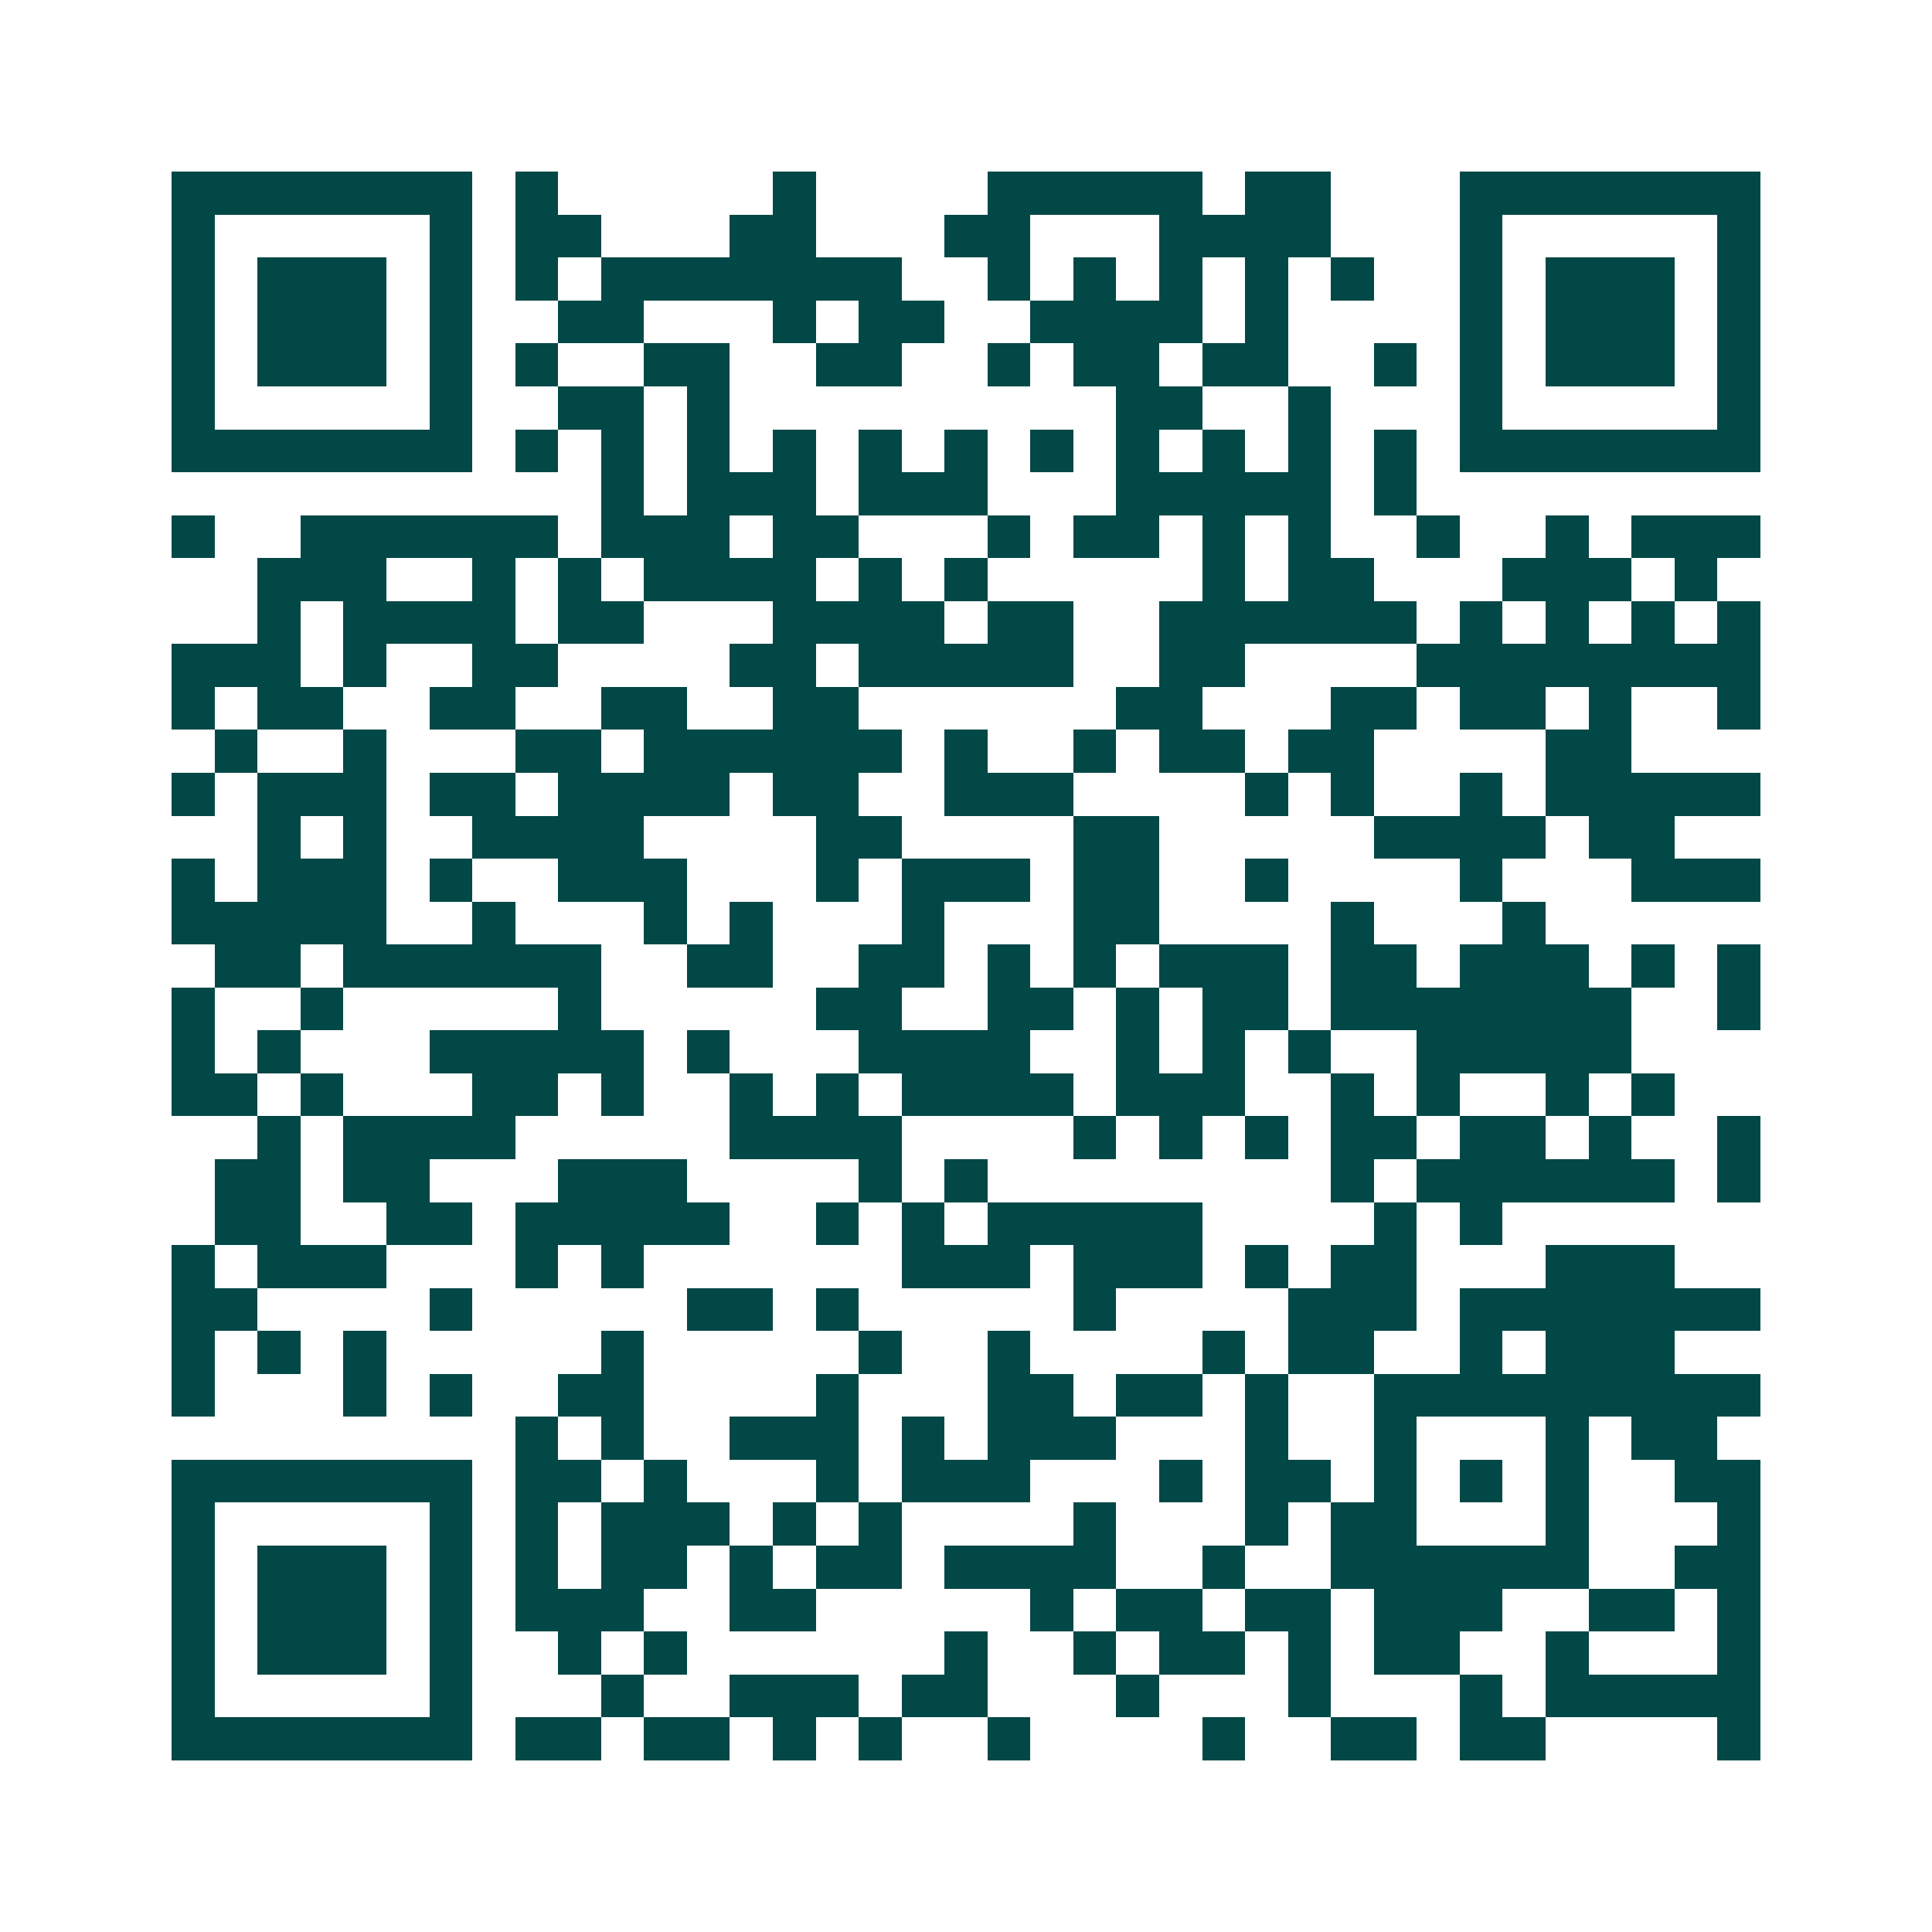 <svg xmlns="http://www.w3.org/2000/svg" width="200" height="200" viewBox="0 0 45 45" shape-rendering="crispEdges"><path fill="#ffffff" d="M0 0h45v45H0z"/><path stroke="#014847" d="M4 4.5h7m1 0h1m5 0h1m4 0h5m1 0h2m3 0h7M4 5.5h1m5 0h1m1 0h2m3 0h2m3 0h2m3 0h4m3 0h1m5 0h1M4 6.5h1m1 0h3m1 0h1m1 0h1m1 0h7m2 0h1m1 0h1m1 0h1m1 0h1m1 0h1m2 0h1m1 0h3m1 0h1M4 7.5h1m1 0h3m1 0h1m2 0h2m3 0h1m1 0h2m2 0h4m1 0h1m4 0h1m1 0h3m1 0h1M4 8.5h1m1 0h3m1 0h1m1 0h1m2 0h2m2 0h2m2 0h1m1 0h2m1 0h2m2 0h1m1 0h1m1 0h3m1 0h1M4 9.5h1m5 0h1m2 0h2m1 0h1m9 0h2m2 0h1m3 0h1m5 0h1M4 10.5h7m1 0h1m1 0h1m1 0h1m1 0h1m1 0h1m1 0h1m1 0h1m1 0h1m1 0h1m1 0h1m1 0h1m1 0h7M14 11.5h1m1 0h3m1 0h3m3 0h5m1 0h1M4 12.5h1m2 0h6m1 0h3m1 0h2m3 0h1m1 0h2m1 0h1m1 0h1m2 0h1m2 0h1m1 0h3M6 13.5h3m2 0h1m1 0h1m1 0h4m1 0h1m1 0h1m5 0h1m1 0h2m3 0h3m1 0h1M6 14.5h1m1 0h4m1 0h2m3 0h4m1 0h2m2 0h6m1 0h1m1 0h1m1 0h1m1 0h1M4 15.5h3m1 0h1m2 0h2m4 0h2m1 0h5m2 0h2m4 0h8M4 16.5h1m1 0h2m2 0h2m2 0h2m2 0h2m6 0h2m3 0h2m1 0h2m1 0h1m2 0h1M5 17.5h1m2 0h1m3 0h2m1 0h6m1 0h1m2 0h1m1 0h2m1 0h2m4 0h2M4 18.5h1m1 0h3m1 0h2m1 0h4m1 0h2m2 0h3m4 0h1m1 0h1m2 0h1m1 0h5M6 19.5h1m1 0h1m2 0h4m4 0h2m4 0h2m5 0h4m1 0h2M4 20.5h1m1 0h3m1 0h1m2 0h3m3 0h1m1 0h3m1 0h2m2 0h1m4 0h1m3 0h3M4 21.5h5m2 0h1m3 0h1m1 0h1m3 0h1m3 0h2m4 0h1m3 0h1M5 22.5h2m1 0h6m2 0h2m2 0h2m1 0h1m1 0h1m1 0h3m1 0h2m1 0h3m1 0h1m1 0h1M4 23.5h1m2 0h1m5 0h1m5 0h2m2 0h2m1 0h1m1 0h2m1 0h7m2 0h1M4 24.5h1m1 0h1m3 0h5m1 0h1m3 0h4m2 0h1m1 0h1m1 0h1m2 0h5M4 25.5h2m1 0h1m3 0h2m1 0h1m2 0h1m1 0h1m1 0h4m1 0h3m2 0h1m1 0h1m2 0h1m1 0h1M6 26.5h1m1 0h4m5 0h4m4 0h1m1 0h1m1 0h1m1 0h2m1 0h2m1 0h1m2 0h1M5 27.5h2m1 0h2m3 0h3m4 0h1m1 0h1m8 0h1m1 0h6m1 0h1M5 28.5h2m2 0h2m1 0h5m2 0h1m1 0h1m1 0h5m4 0h1m1 0h1M4 29.5h1m1 0h3m3 0h1m1 0h1m6 0h3m1 0h3m1 0h1m1 0h2m3 0h3M4 30.5h2m4 0h1m5 0h2m1 0h1m5 0h1m4 0h3m1 0h7M4 31.5h1m1 0h1m1 0h1m5 0h1m5 0h1m2 0h1m4 0h1m1 0h2m2 0h1m1 0h3M4 32.5h1m3 0h1m1 0h1m2 0h2m4 0h1m3 0h2m1 0h2m1 0h1m2 0h9M12 33.5h1m1 0h1m2 0h3m1 0h1m1 0h3m3 0h1m2 0h1m3 0h1m1 0h2M4 34.5h7m1 0h2m1 0h1m3 0h1m1 0h3m3 0h1m1 0h2m1 0h1m1 0h1m1 0h1m2 0h2M4 35.5h1m5 0h1m1 0h1m1 0h3m1 0h1m1 0h1m4 0h1m3 0h1m1 0h2m3 0h1m3 0h1M4 36.5h1m1 0h3m1 0h1m1 0h1m1 0h2m1 0h1m1 0h2m1 0h4m2 0h1m2 0h6m2 0h2M4 37.5h1m1 0h3m1 0h1m1 0h3m2 0h2m5 0h1m1 0h2m1 0h2m1 0h3m2 0h2m1 0h1M4 38.5h1m1 0h3m1 0h1m2 0h1m1 0h1m6 0h1m2 0h1m1 0h2m1 0h1m1 0h2m2 0h1m3 0h1M4 39.5h1m5 0h1m3 0h1m2 0h3m1 0h2m3 0h1m3 0h1m3 0h1m1 0h5M4 40.5h7m1 0h2m1 0h2m1 0h1m1 0h1m2 0h1m4 0h1m2 0h2m1 0h2m4 0h1"/></svg>
